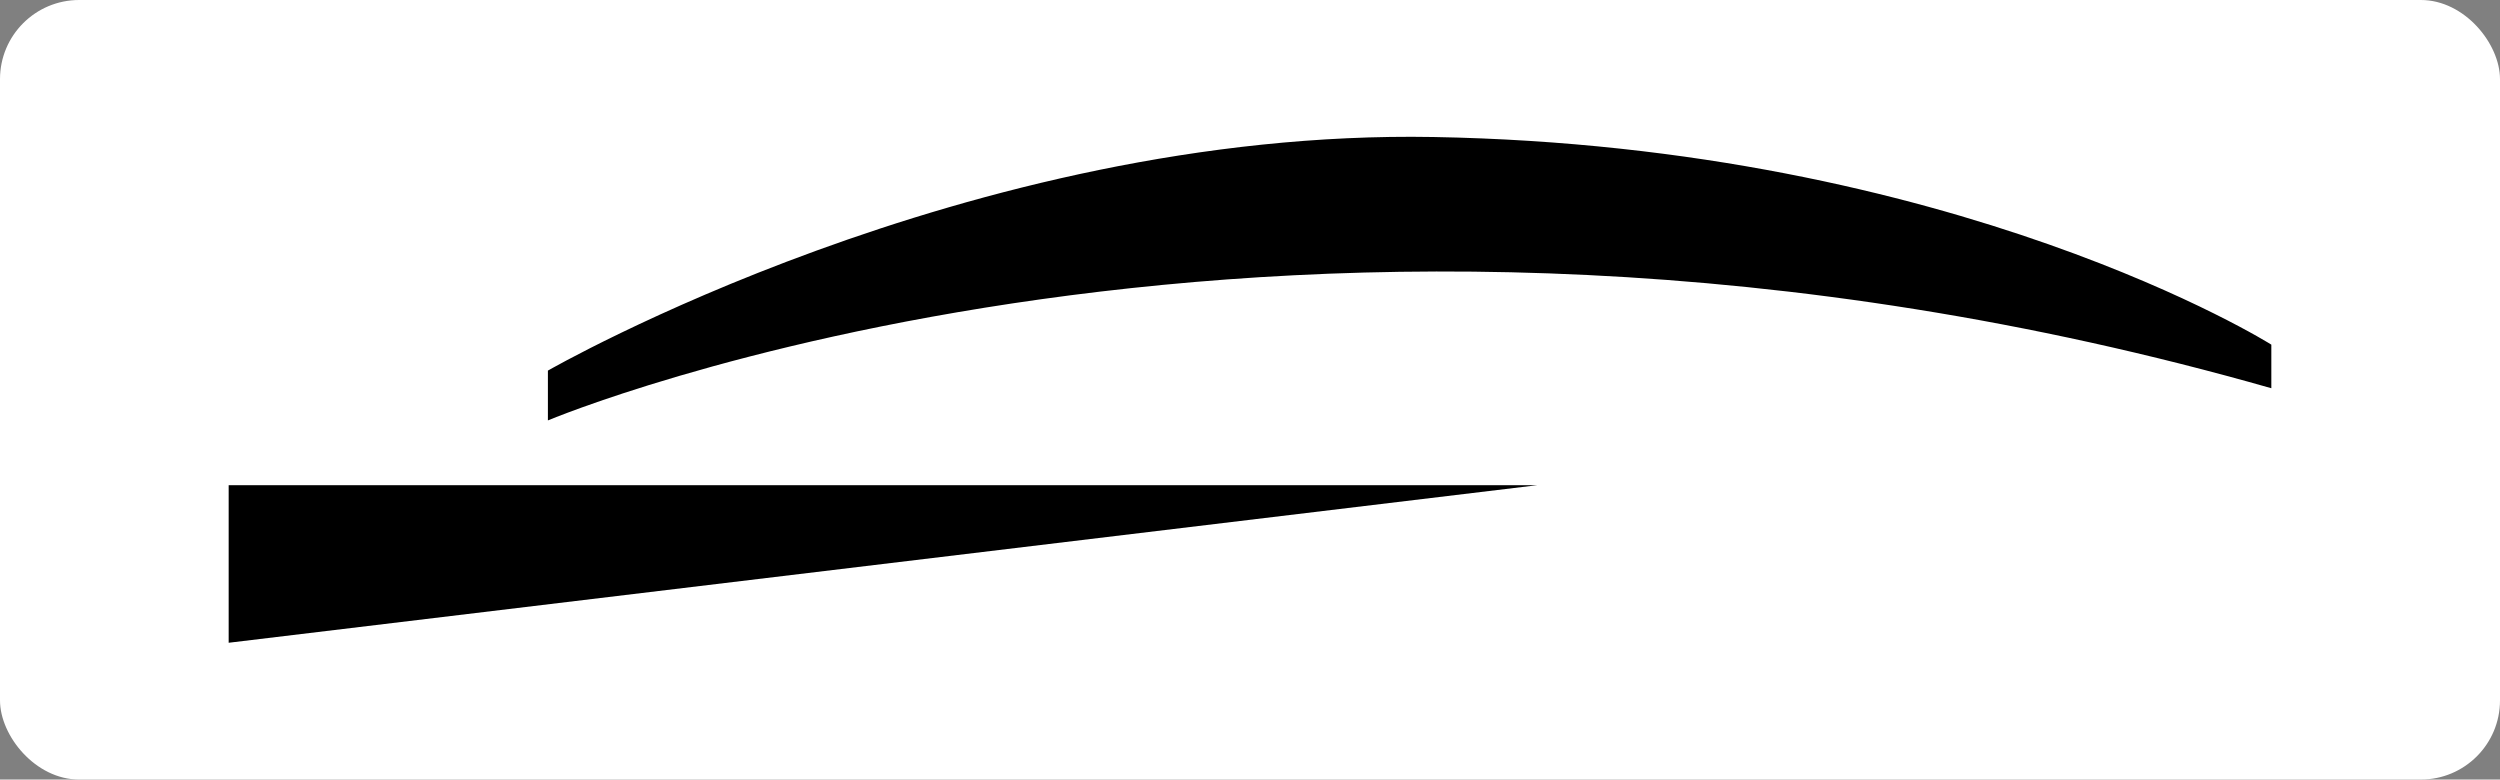 <svg xmlns="http://www.w3.org/2000/svg" version="1.1" xmlns:xlink="http://www.w3.org/1999/xlink" width="947.44" height="295.43">
  <rect width="100%" height="100%" fill="#808080" stroke="none"/>
  <rect width="947.44" height="295.43" fill="white" rx="30"/>
  <svg id="SvgjsSvg1020" xmlns="http://www.w3.org/2000/svg" viewBox="0 0 947.44 295.43">
    <path d="M207.64,140.45v18.88s280.83-118.42,653.14-12.2v-16.52s-119.29-75.16-317.53-78.69c-176.28-3.15-335.61,88.53-335.61,88.53" fill="black"></path>
    <polygon points="86.66 243.59 582.66 183.87 86.66 183.87 86.66 243.59" fill="black"></polygon>
  </svg>
</svg>